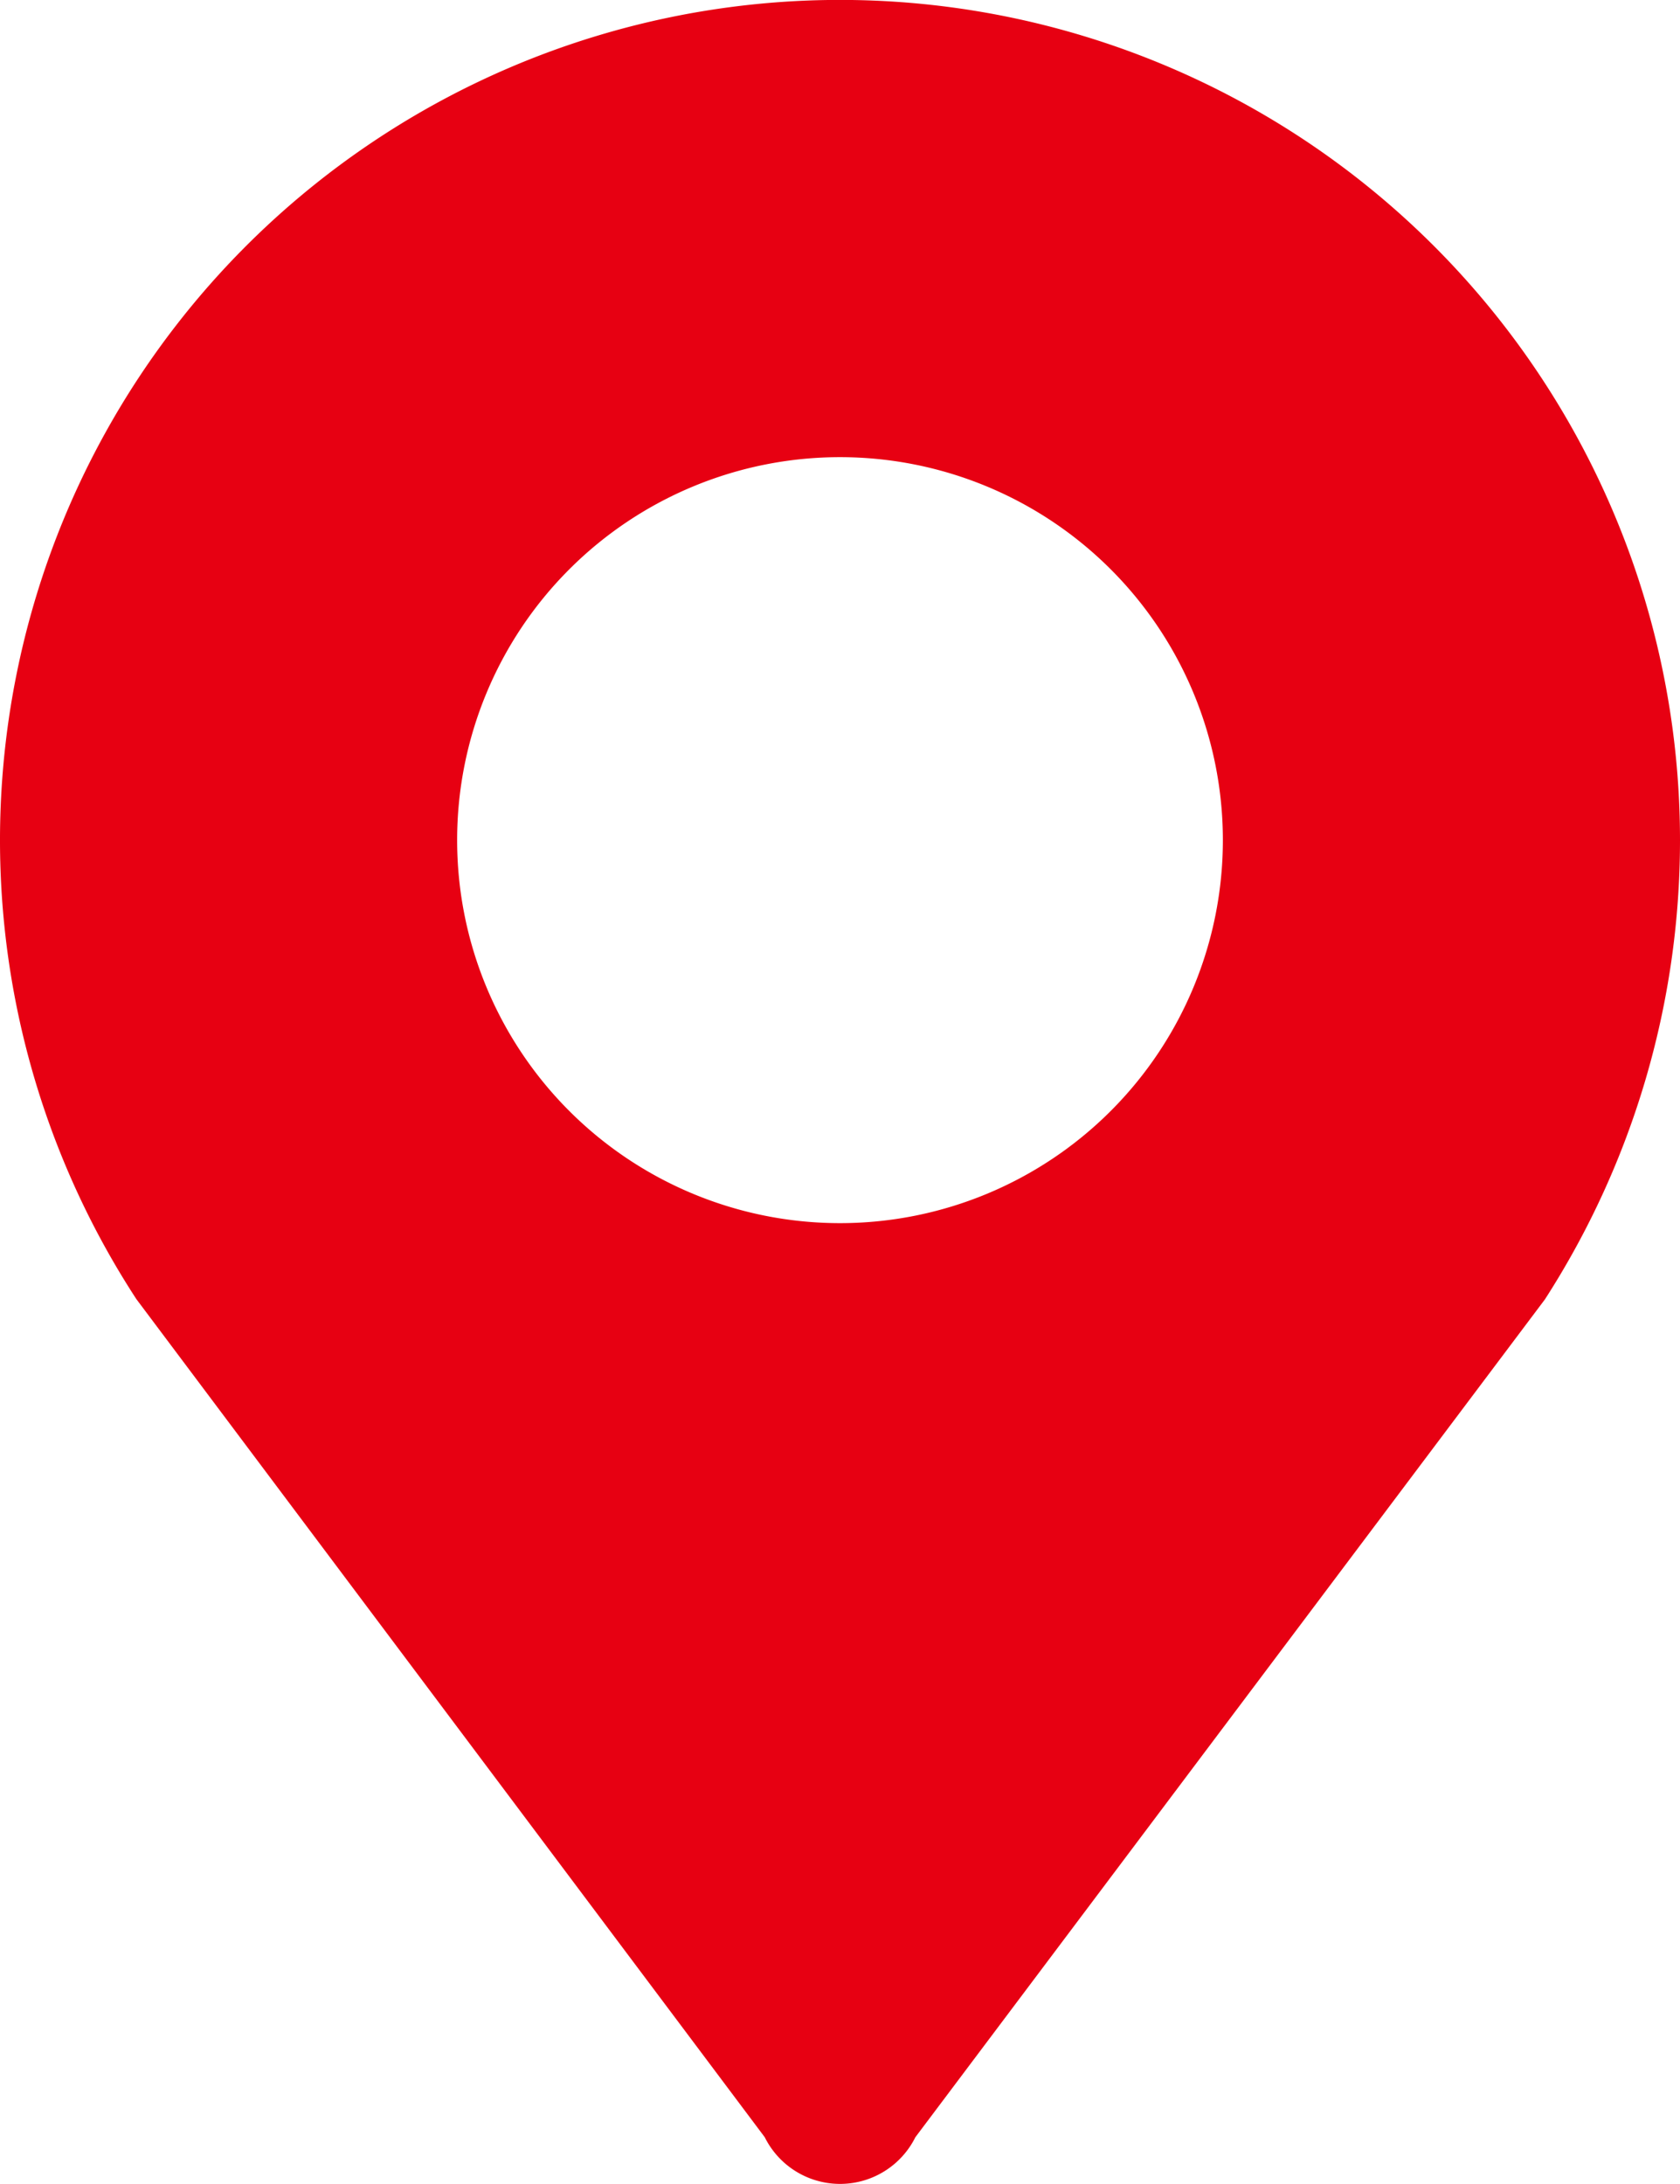 <svg xmlns="http://www.w3.org/2000/svg" width="15.384" height="19.993" viewBox="0 0 15.384 19.993">
  <path id="路径_26130" data-name="路径 26130" d="M125.845,4.1a3.506,3.506,0,1,1-3.506,3.506A3.506,3.506,0,0,1,125.845,4.1Zm7.692,3.508a7.692,7.692,0,1,0-14.135,4.2l5.754,7.672a.77.77,0,0,0,1.379,0L132.3,11.81a7.758,7.758,0,0,0,1.237-4.2Z" transform="translate(-118.153 0.085)" fill="#e70012"/>
</svg>
